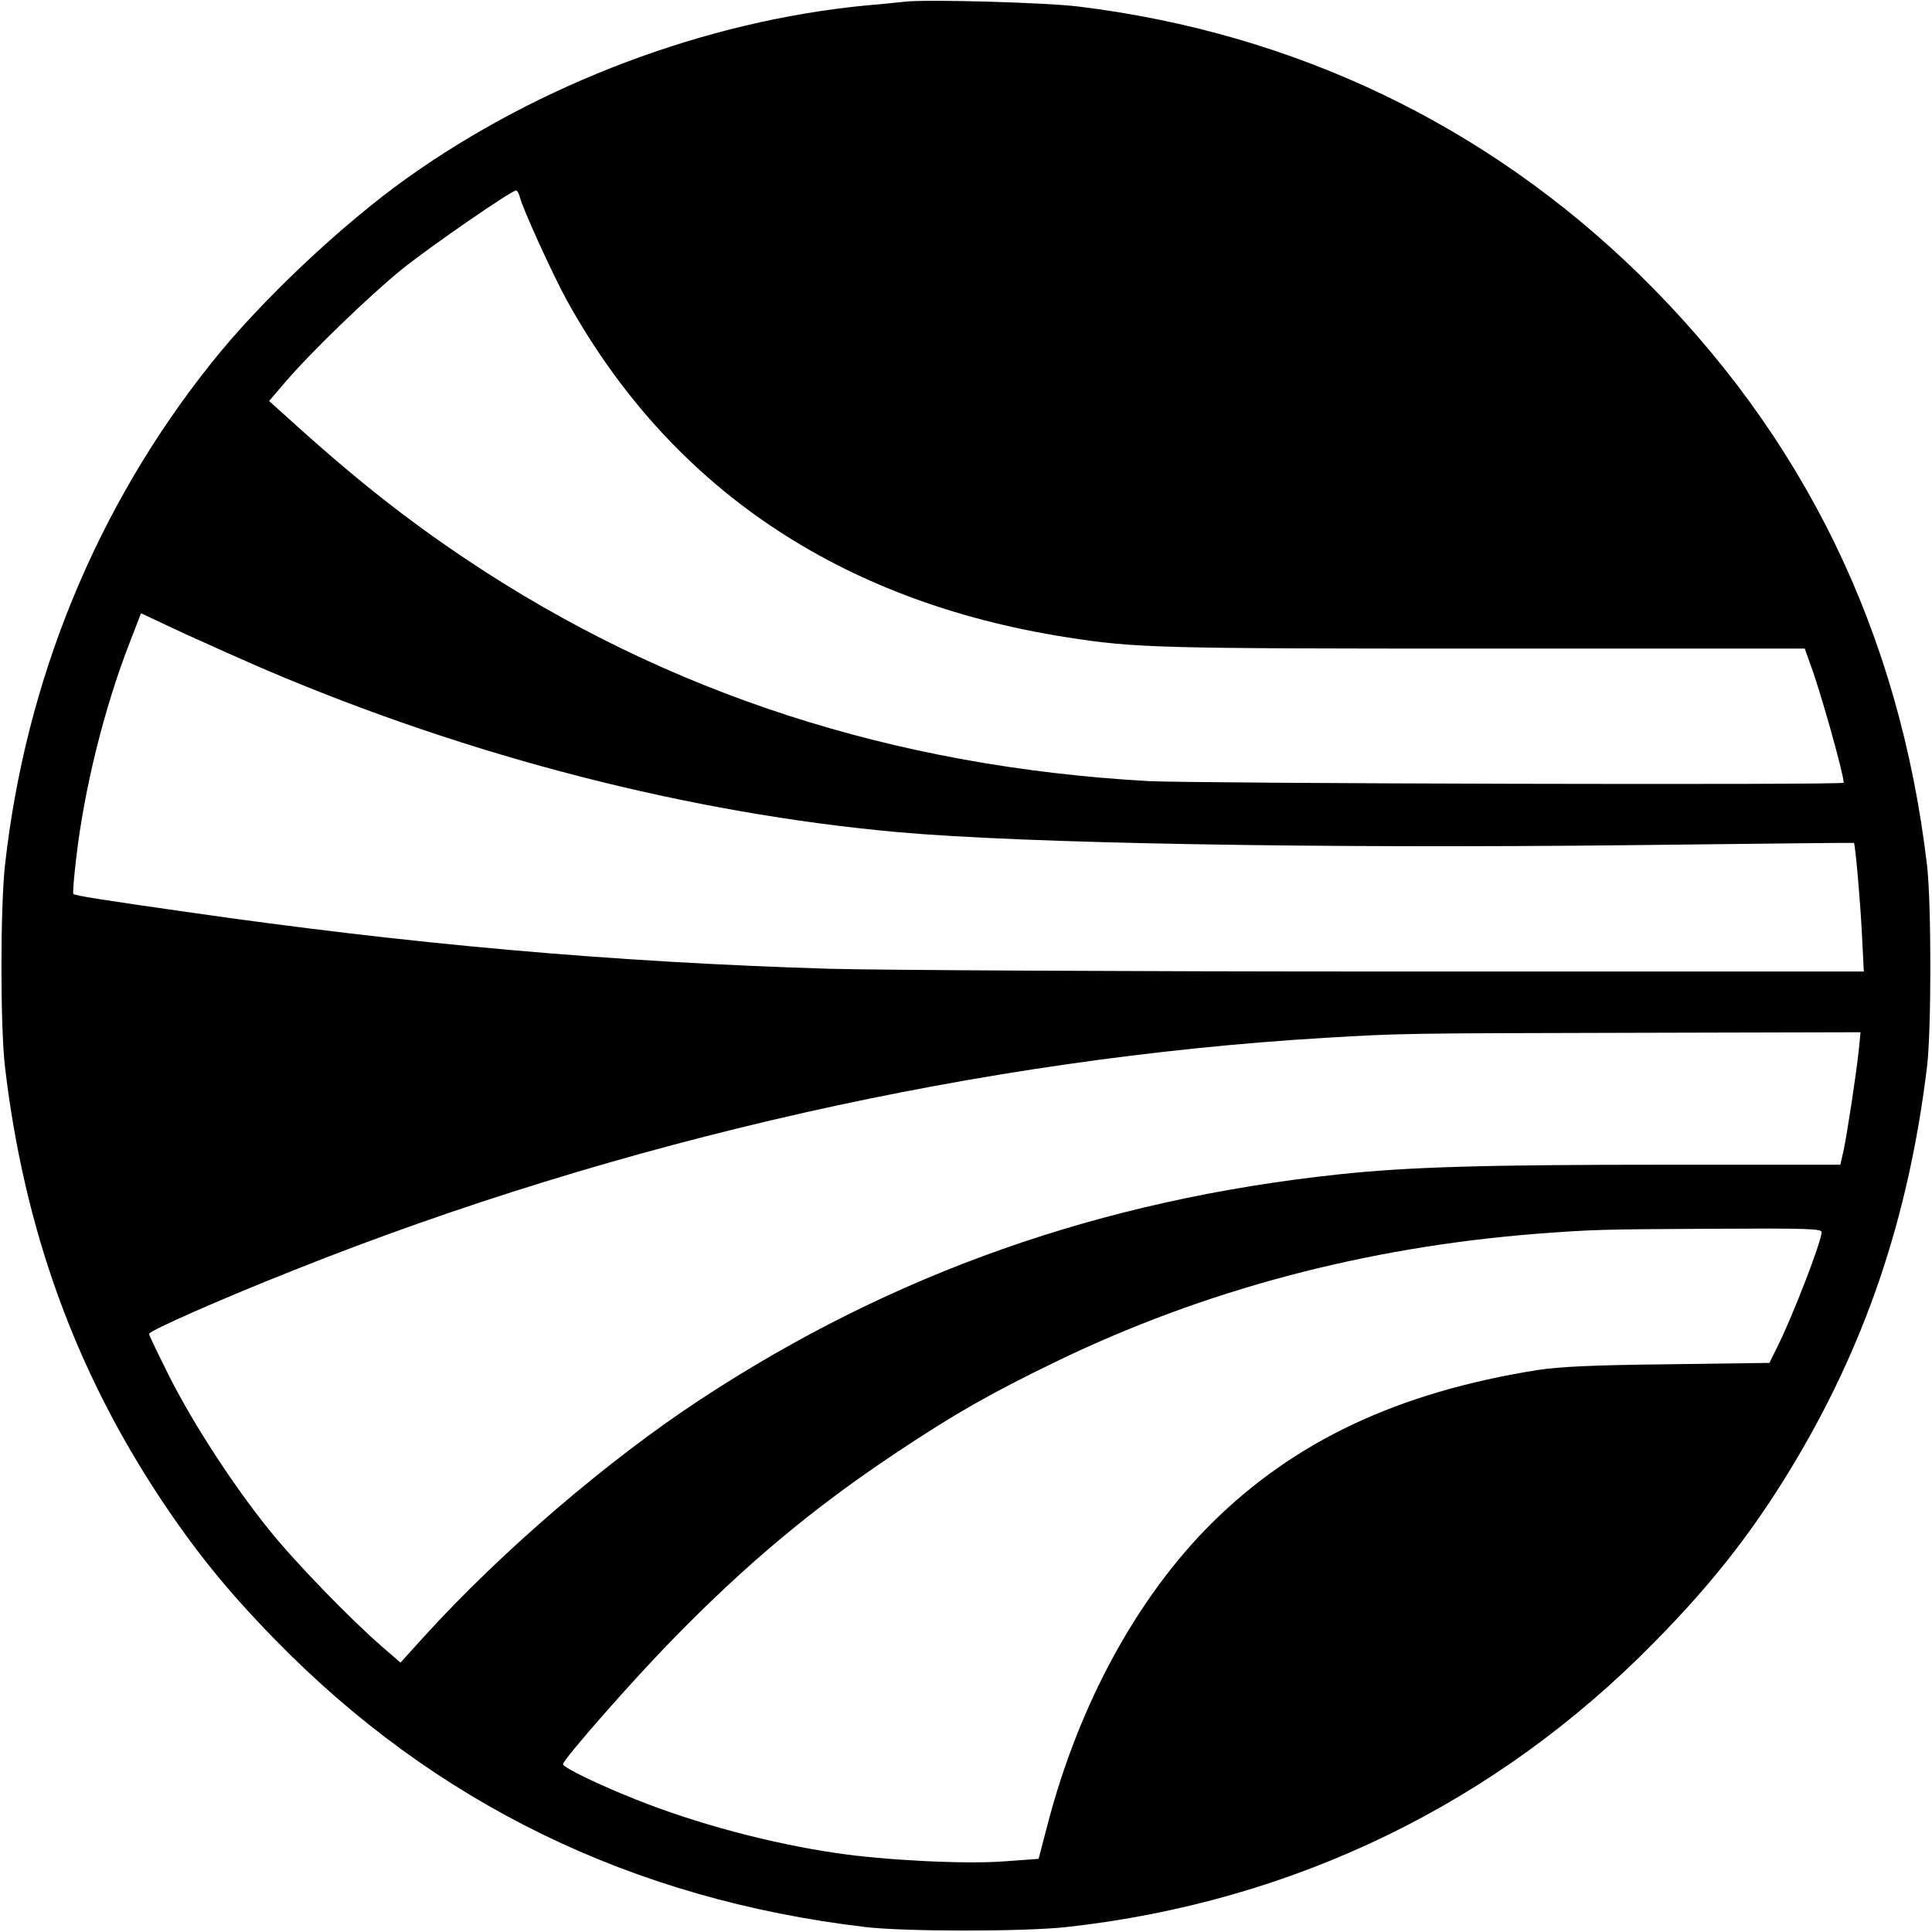 <?xml version="1.0" standalone="no"?>
<!DOCTYPE svg PUBLIC "-//W3C//DTD SVG 20010904//EN"
 "http://www.w3.org/TR/2001/REC-SVG-20010904/DTD/svg10.dtd">
<svg version="1.0" xmlns="http://www.w3.org/2000/svg"
 width="700pt" height="700pt" viewBox="0 0 700 700"
 preserveAspectRatio="xMidYMid meet">
<g transform="translate(0,700) scale(0.1,-0.1)"
fill="#000000" stroke="none">
<path d="M3280 6994 c-19 -2 -84 -9 -145 -14 -578 -56 -1180 -283 -1660 -625
-237 -169 -531 -446 -709 -670 -416 -521 -673 -1147 -748 -1820 -17 -154 -17
-585 0 -730 69 -588 254 -1099 567 -1570 126 -189 242 -332 410 -504 580 -595
1295 -943 2140 -1043 145 -17 576 -17 730 0 822 91 1556 447 2131 1034 203
206 348 390 487 618 274 449 432 915 499 1465 16 135 16 591 0 730 -100 846
-447 1557 -1043 2141 -555 542 -1249 874 -2029 970 -117 15 -553 27 -630 18z
m-1396 -710 c12 -45 116 -273 168 -369 375 -680 989 -1095 1813 -1224 249 -39
331 -41 1517 -41 l1157 0 20 -56 c36 -96 121 -398 121 -430 0 -9 -2352 -3
-2520 6 -924 52 -1743 318 -2467 801 -226 151 -416 302 -658 522 l-60 54 59
69 c95 111 307 315 423 409 102 82 396 285 413 285 4 0 11 -12 14 -26z m-916
-1713 c738 -314 1532 -518 2285 -586 459 -41 1519 -60 2672 -47 435 5 791 9
792 8 5 -3 23 -209 29 -328 l7 -138 -1714 0 c-943 0 -1858 5 -2034 10 -791 24
-1518 89 -2330 206 -301 43 -404 59 -409 65 -3 2 2 61 10 129 29 251 101 543
194 782 l41 106 158 -74 c88 -40 222 -100 299 -133z m5767 -1373 c-9 -87 -42
-302 -55 -365 l-12 -53 -636 0 c-655 0 -929 -8 -1182 -35 -861 -92 -1615 -358
-2310 -814 -337 -221 -723 -552 -1003 -860 l-86 -95 -68 59 c-113 98 -314 305
-407 421 -127 157 -270 376 -359 550 -42 84 -77 156 -77 161 0 11 255 124 525
231 1183 472 2497 768 3740 842 278 16 262 16 1123 18 l813 2 -6 -62z m-135
-662 c0 -34 -106 -308 -161 -417 l-28 -57 -368 -5 c-278 -3 -394 -9 -473 -21
-506 -81 -879 -257 -1180 -555 -269 -268 -479 -652 -593 -1086 l-34 -130 -124
-9 c-140 -11 -436 4 -609 30 -240 35 -508 107 -726 194 -136 54 -264 116 -264
128 0 17 258 311 405 460 263 269 503 469 800 667 216 144 343 216 580 331
537 260 1121 415 1745 464 202 15 224 16 643 18 329 2 387 0 387 -12z"/>
</g>
</svg>

